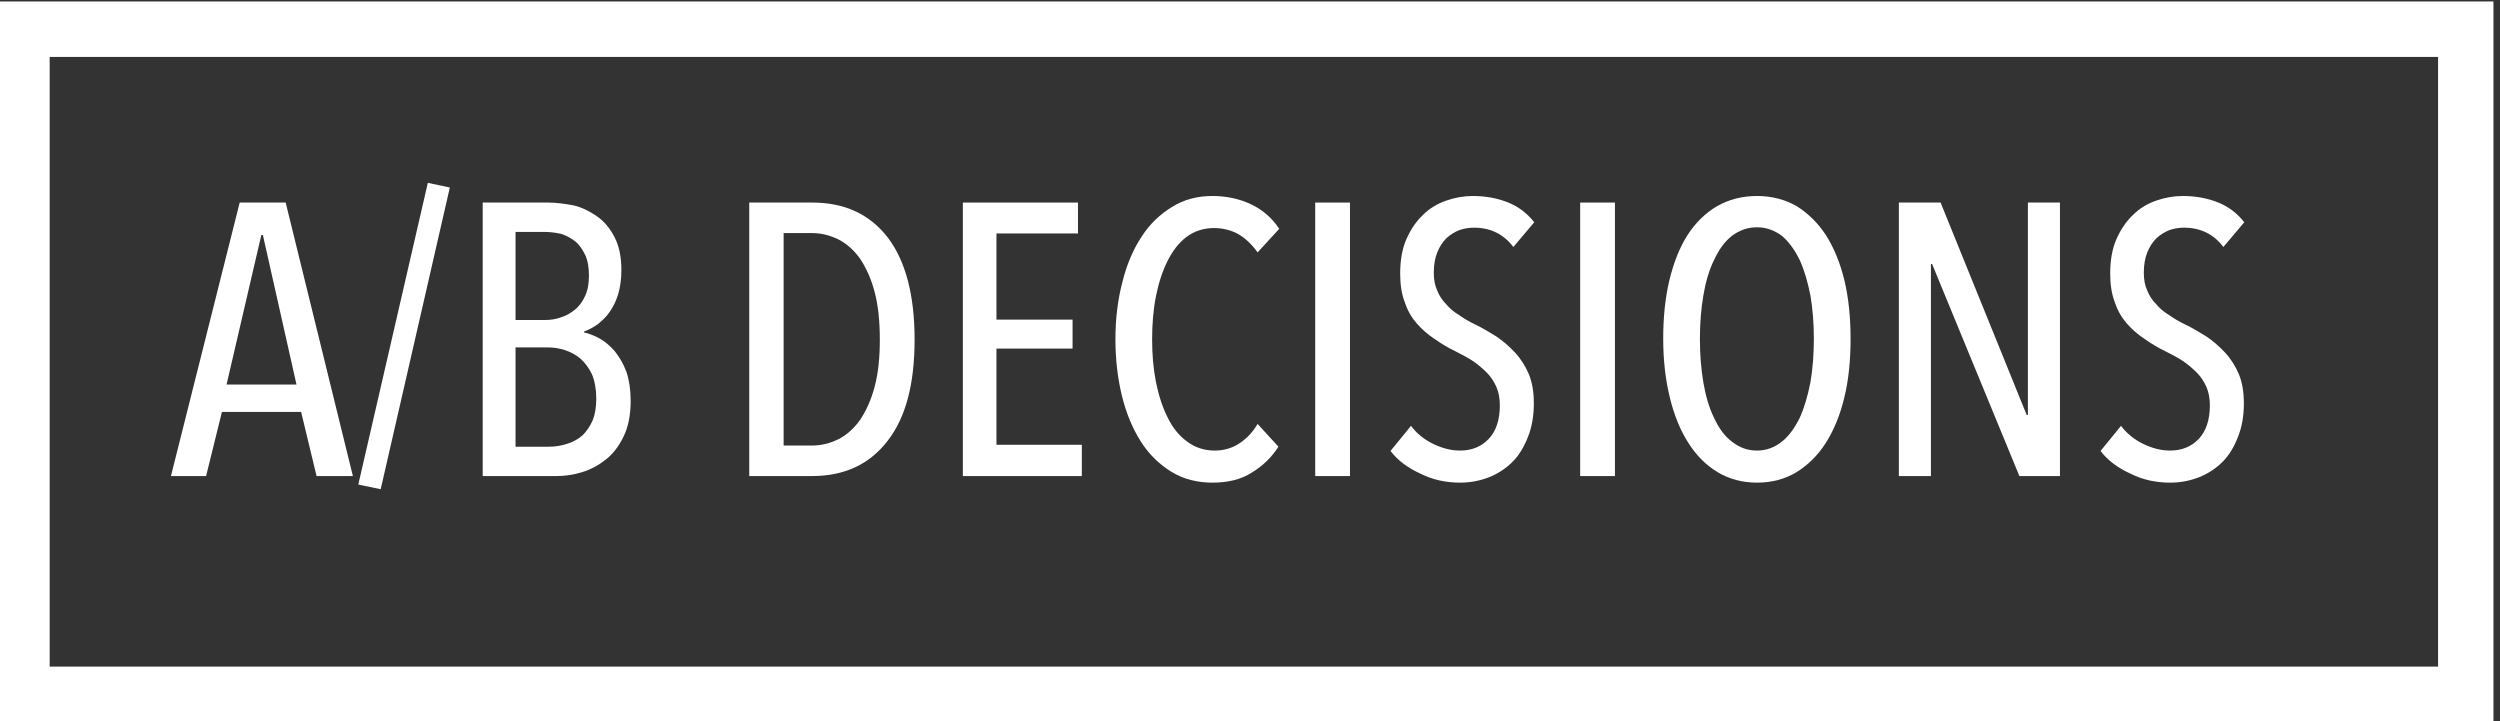 <?xml version="1.0" encoding="UTF-8" standalone="no"?>
<!DOCTYPE svg PUBLIC "-//W3C//DTD SVG 1.1//EN" "http://www.w3.org/Graphics/SVG/1.1/DTD/svg11.dtd">
<svg width="100%" height="100%" viewBox="0 0 1685 486" version="1.1" xmlns="http://www.w3.org/2000/svg" xmlns:xlink="http://www.w3.org/1999/xlink" xml:space="preserve" xmlns:serif="http://www.serif.com/" style="fill-rule:evenodd;clip-rule:evenodd;stroke-linejoin:round;stroke-miterlimit:2;">
    <rect x="0" y="0" width="1685" height="486" fill="#333333" stroke="none"/>
    <g transform="matrix(1,0,0,1,-31767,-1958)">
        <g id="logo">
            <g transform="matrix(0.535,0,0,0.535,14907.2,937.983)">
                <g>
                    <g transform="matrix(486.676,0,0,486.676,31725.1,2506.33)">
                        <path d="M0.385,-0L0.345,-0.166L0.14,-0.166L0.099,-0L0.008,-0L0.186,-0.708L0.305,-0.708L0.479,-0L0.385,-0ZM0.246,-0.624L0.242,-0.624L0.152,-0.237L0.333,-0.237L0.246,-0.624Z" style="fill:white;fill-rule:nonzero;"/>
                    </g>
                    <g transform="matrix(486.676,0,0,486.676,31962.1,2506.33)">
                        <path d="M0.064,0.034L0.006,0.022L0.186,-0.759L0.243,-0.747L0.064,0.034Z" style="fill:white;fill-rule:nonzero;"/>
                    </g>
                    <g transform="matrix(486.676,0,0,486.676,32083.8,2506.33)">
                        <path d="M0.353,-0.519C0.353,-0.54 0.35,-0.558 0.343,-0.573C0.336,-0.587 0.328,-0.599 0.317,-0.608C0.306,-0.616 0.294,-0.623 0.281,-0.627C0.267,-0.63 0.253,-0.632 0.238,-0.632L0.163,-0.632L0.163,-0.404L0.24,-0.404C0.253,-0.404 0.267,-0.406 0.281,-0.411C0.294,-0.415 0.306,-0.422 0.317,-0.431C0.328,-0.44 0.336,-0.451 0.343,-0.466C0.35,-0.481 0.353,-0.498 0.353,-0.519ZM0.372,-0.201C0.372,-0.225 0.368,-0.246 0.361,-0.263C0.353,-0.28 0.343,-0.293 0.331,-0.304C0.319,-0.314 0.306,-0.321 0.291,-0.326C0.276,-0.331 0.261,-0.333 0.246,-0.333L0.163,-0.333L0.163,-0.076L0.25,-0.076C0.267,-0.076 0.283,-0.079 0.298,-0.084C0.313,-0.089 0.326,-0.096 0.337,-0.106C0.347,-0.116 0.356,-0.129 0.363,-0.145C0.369,-0.16 0.372,-0.179 0.372,-0.201ZM0.34,-0.372C0.353,-0.369 0.366,-0.364 0.381,-0.356C0.395,-0.348 0.408,-0.337 0.42,-0.323C0.432,-0.308 0.442,-0.291 0.45,-0.27C0.457,-0.249 0.461,-0.224 0.461,-0.195C0.461,-0.158 0.455,-0.128 0.443,-0.103C0.431,-0.078 0.416,-0.058 0.397,-0.043C0.378,-0.028 0.358,-0.017 0.335,-0.01C0.312,-0.003 0.29,-0 0.269,-0L0.078,-0L0.078,-0.708L0.248,-0.708C0.268,-0.708 0.289,-0.705 0.312,-0.701C0.334,-0.696 0.354,-0.686 0.373,-0.673C0.392,-0.66 0.407,-0.642 0.419,-0.619C0.431,-0.596 0.437,-0.568 0.437,-0.533C0.437,-0.51 0.434,-0.489 0.429,-0.472C0.424,-0.455 0.417,-0.44 0.408,-0.427C0.399,-0.413 0.388,-0.403 0.377,-0.394C0.365,-0.385 0.353,-0.379 0.34,-0.374L0.34,-0.372Z" style="fill:white;fill-rule:nonzero;"/>
                    </g>
                    <g transform="matrix(486.676,0,0,486.676,32419.6,2506.33)">
                        <path d="M0.506,-0.353C0.506,-0.238 0.483,-0.151 0.436,-0.091C0.389,-0.03 0.324,-0 0.24,-0L0.078,-0L0.078,-0.708L0.241,-0.708C0.325,-0.708 0.39,-0.678 0.437,-0.617C0.483,-0.556 0.506,-0.468 0.506,-0.353ZM0.416,-0.353C0.416,-0.4 0.412,-0.44 0.403,-0.475C0.394,-0.51 0.381,-0.538 0.366,-0.561C0.35,-0.584 0.331,-0.601 0.31,-0.612C0.288,-0.623 0.265,-0.629 0.24,-0.629L0.167,-0.629L0.167,-0.079L0.24,-0.079C0.265,-0.079 0.288,-0.085 0.31,-0.096C0.331,-0.107 0.35,-0.124 0.366,-0.147C0.381,-0.17 0.394,-0.198 0.403,-0.233C0.412,-0.267 0.416,-0.307 0.416,-0.353Z" style="fill:white;fill-rule:nonzero;"/>
                    </g>
                    <g transform="matrix(486.676,0,0,486.676,32688.7,2506.33)">
                        <path d="M0.078,-0L0.078,-0.708L0.376,-0.708L0.376,-0.628L0.165,-0.628L0.165,-0.405L0.362,-0.405L0.362,-0.33L0.165,-0.33L0.165,-0.081L0.386,-0.081L0.386,-0L0.078,-0Z" style="fill:white;fill-rule:nonzero;"/>
                    </g>
                    <g transform="matrix(486.676,0,0,486.676,32896,2506.33)">
                        <path d="M0.469,-0.076C0.451,-0.048 0.428,-0.026 0.4,-0.009C0.372,0.009 0.338,0.017 0.298,0.017C0.259,0.017 0.223,0.008 0.192,-0.011C0.161,-0.03 0.134,-0.056 0.113,-0.089C0.092,-0.122 0.075,-0.162 0.064,-0.207C0.053,-0.252 0.047,-0.301 0.047,-0.354C0.047,-0.407 0.053,-0.457 0.065,-0.502C0.076,-0.547 0.093,-0.587 0.115,-0.62C0.136,-0.653 0.163,-0.678 0.194,-0.697C0.225,-0.716 0.259,-0.725 0.298,-0.725C0.334,-0.725 0.367,-0.718 0.397,-0.704C0.427,-0.69 0.452,-0.669 0.471,-0.64L0.415,-0.579C0.4,-0.6 0.383,-0.616 0.364,-0.627C0.345,-0.637 0.324,-0.642 0.302,-0.642C0.275,-0.642 0.251,-0.634 0.231,-0.619C0.211,-0.604 0.195,-0.583 0.182,-0.557C0.169,-0.531 0.159,-0.501 0.152,-0.466C0.145,-0.431 0.142,-0.393 0.142,-0.354C0.142,-0.315 0.145,-0.278 0.152,-0.243C0.159,-0.208 0.169,-0.178 0.182,-0.152C0.195,-0.125 0.212,-0.104 0.233,-0.089C0.253,-0.074 0.277,-0.066 0.304,-0.066C0.329,-0.066 0.351,-0.073 0.37,-0.086C0.389,-0.099 0.404,-0.116 0.415,-0.135L0.469,-0.076Z" style="fill:white;fill-rule:nonzero;"/>
                    </g>
                    <g transform="matrix(486.676,0,0,486.676,33132.6,2506.33)">
                        <rect x="0.078" y="-0.708" width="0.09" height="0.708" style="fill:white;fill-rule:nonzero;"/>
                    </g>
                    <g transform="matrix(486.676,0,0,486.676,33252.3,2506.33)">
                        <path d="M0.398,-0.188C0.398,-0.156 0.393,-0.127 0.383,-0.102C0.373,-0.076 0.36,-0.054 0.343,-0.037C0.326,-0.02 0.305,-0.006 0.282,0.003C0.259,0.012 0.234,0.017 0.207,0.017C0.171,0.017 0.137,0.01 0.105,-0.006C0.072,-0.021 0.046,-0.04 0.027,-0.065L0.08,-0.13C0.095,-0.11 0.115,-0.094 0.138,-0.083C0.161,-0.072 0.184,-0.066 0.207,-0.066C0.237,-0.066 0.262,-0.076 0.281,-0.096C0.3,-0.116 0.31,-0.145 0.31,-0.183C0.31,-0.201 0.307,-0.217 0.301,-0.231C0.295,-0.244 0.287,-0.257 0.276,-0.268C0.265,-0.279 0.253,-0.289 0.24,-0.298C0.226,-0.307 0.211,-0.315 0.195,-0.323C0.176,-0.332 0.158,-0.343 0.141,-0.355C0.124,-0.366 0.108,-0.38 0.095,-0.395C0.082,-0.41 0.071,-0.428 0.064,-0.45C0.056,-0.47 0.052,-0.495 0.052,-0.524C0.052,-0.558 0.057,-0.588 0.068,-0.613C0.079,-0.638 0.093,-0.659 0.111,-0.676C0.128,-0.693 0.148,-0.705 0.171,-0.713C0.194,-0.721 0.217,-0.725 0.24,-0.725C0.274,-0.725 0.305,-0.719 0.332,-0.708C0.359,-0.697 0.381,-0.68 0.399,-0.657L0.345,-0.593C0.32,-0.626 0.286,-0.643 0.243,-0.643C0.23,-0.643 0.218,-0.641 0.206,-0.637C0.193,-0.632 0.182,-0.625 0.172,-0.616C0.162,-0.606 0.154,-0.594 0.148,-0.579C0.142,-0.564 0.139,-0.547 0.139,-0.526C0.139,-0.508 0.142,-0.493 0.148,-0.48C0.153,-0.467 0.161,-0.455 0.171,-0.445C0.18,-0.434 0.191,-0.425 0.204,-0.417C0.217,-0.408 0.23,-0.4 0.245,-0.393C0.264,-0.384 0.282,-0.373 0.3,-0.362C0.318,-0.35 0.334,-0.336 0.349,-0.32C0.364,-0.304 0.376,-0.285 0.385,-0.264C0.394,-0.242 0.398,-0.217 0.398,-0.188Z" style="fill:white;fill-rule:nonzero;"/>
                    </g>
                    <g transform="matrix(486.676,0,0,486.676,33466.4,2506.33)">
                        <rect x="0.078" y="-0.708" width="0.09" height="0.708" style="fill:white;fill-rule:nonzero;"/>
                    </g>
                    <g transform="matrix(486.676,0,0,486.676,33586.1,2506.33)">
                        <path d="M0.532,-0.355C0.532,-0.3 0.527,-0.249 0.516,-0.204C0.505,-0.158 0.489,-0.119 0.468,-0.086C0.447,-0.053 0.421,-0.028 0.392,-0.01C0.362,0.008 0.328,0.017 0.29,0.017C0.252,0.017 0.218,0.008 0.188,-0.01C0.158,-0.028 0.133,-0.053 0.112,-0.086C0.091,-0.119 0.075,-0.158 0.064,-0.204C0.053,-0.249 0.047,-0.3 0.047,-0.355C0.047,-0.41 0.052,-0.461 0.063,-0.507C0.074,-0.552 0.089,-0.591 0.11,-0.624C0.131,-0.656 0.156,-0.681 0.187,-0.699C0.217,-0.716 0.251,-0.725 0.29,-0.725C0.328,-0.725 0.362,-0.716 0.392,-0.699C0.421,-0.681 0.447,-0.656 0.468,-0.624C0.489,-0.591 0.505,-0.552 0.516,-0.507C0.527,-0.461 0.532,-0.41 0.532,-0.355ZM0.437,-0.355C0.437,-0.395 0.434,-0.433 0.428,-0.468C0.421,-0.503 0.412,-0.534 0.4,-0.56C0.387,-0.586 0.372,-0.607 0.354,-0.622C0.335,-0.636 0.314,-0.644 0.29,-0.644C0.265,-0.644 0.244,-0.636 0.225,-0.622C0.206,-0.607 0.191,-0.586 0.179,-0.56C0.166,-0.534 0.157,-0.503 0.151,-0.468C0.145,-0.433 0.142,-0.395 0.142,-0.355C0.142,-0.315 0.145,-0.277 0.151,-0.242C0.157,-0.207 0.166,-0.176 0.179,-0.15C0.191,-0.124 0.206,-0.103 0.225,-0.089C0.244,-0.074 0.265,-0.066 0.29,-0.066C0.314,-0.066 0.335,-0.074 0.354,-0.089C0.372,-0.103 0.387,-0.124 0.4,-0.15C0.412,-0.176 0.421,-0.207 0.428,-0.242C0.434,-0.277 0.437,-0.315 0.437,-0.355Z" style="fill:white;fill-rule:nonzero;"/>
                    </g>
                    <g transform="matrix(486.676,0,0,486.676,33867.9,2506.33)">
                        <path d="M0.39,-0L0.164,-0.549L0.161,-0.549L0.161,-0L0.078,-0L0.078,-0.708L0.186,-0.708L0.409,-0.158L0.412,-0.158L0.412,-0.708L0.495,-0.708L0.495,-0L0.39,-0Z" style="fill:white;fill-rule:nonzero;"/>
                    </g>
                    <g transform="matrix(486.676,0,0,486.676,34146.8,2506.33)">
                        <path d="M0.398,-0.188C0.398,-0.156 0.393,-0.127 0.383,-0.102C0.373,-0.076 0.36,-0.054 0.343,-0.037C0.326,-0.02 0.305,-0.006 0.282,0.003C0.259,0.012 0.234,0.017 0.207,0.017C0.171,0.017 0.137,0.01 0.105,-0.006C0.072,-0.021 0.046,-0.04 0.027,-0.065L0.08,-0.13C0.095,-0.11 0.115,-0.094 0.138,-0.083C0.161,-0.072 0.184,-0.066 0.207,-0.066C0.237,-0.066 0.262,-0.076 0.281,-0.096C0.3,-0.116 0.31,-0.145 0.31,-0.183C0.31,-0.201 0.307,-0.217 0.301,-0.231C0.295,-0.244 0.287,-0.257 0.276,-0.268C0.265,-0.279 0.253,-0.289 0.24,-0.298C0.226,-0.307 0.211,-0.315 0.195,-0.323C0.176,-0.332 0.158,-0.343 0.141,-0.355C0.124,-0.366 0.108,-0.38 0.095,-0.395C0.082,-0.41 0.071,-0.428 0.064,-0.45C0.056,-0.47 0.052,-0.495 0.052,-0.524C0.052,-0.558 0.057,-0.588 0.068,-0.613C0.079,-0.638 0.093,-0.659 0.111,-0.676C0.128,-0.693 0.148,-0.705 0.171,-0.713C0.194,-0.721 0.217,-0.725 0.24,-0.725C0.274,-0.725 0.305,-0.719 0.332,-0.708C0.359,-0.697 0.381,-0.68 0.399,-0.657L0.345,-0.593C0.32,-0.626 0.286,-0.643 0.243,-0.643C0.23,-0.643 0.218,-0.641 0.206,-0.637C0.193,-0.632 0.182,-0.625 0.172,-0.616C0.162,-0.606 0.154,-0.594 0.148,-0.579C0.142,-0.564 0.139,-0.547 0.139,-0.526C0.139,-0.508 0.142,-0.493 0.148,-0.48C0.153,-0.467 0.161,-0.455 0.171,-0.445C0.18,-0.434 0.191,-0.425 0.204,-0.417C0.217,-0.408 0.23,-0.4 0.245,-0.393C0.264,-0.384 0.282,-0.373 0.3,-0.362C0.318,-0.35 0.334,-0.336 0.349,-0.32C0.364,-0.304 0.376,-0.285 0.385,-0.264C0.394,-0.242 0.398,-0.217 0.398,-0.188Z" style="fill:white;fill-rule:nonzero;"/>
                    </g>
                </g>
            </g>
            <g transform="matrix(0.557,0,0,0.406,17382.7,1262.76)">
                <path d="M28841.8,1714.89L25817.7,1714.89L25817.7,2911.09L28841.8,2911.09L28841.8,1714.89ZM28774.8,1806.92L28774.8,2819.05C28774.8,2819.05 25884.7,2819.05 25884.7,2819.05C25884.7,2819.05 25884.7,2072.12 25884.7,1806.92C25884.7,1806.92 28774.8,1806.92 28774.8,1806.92L28774.8,1806.92Z" style="fill:white;"/>
            </g>
        </g>
    </g>
</svg>
